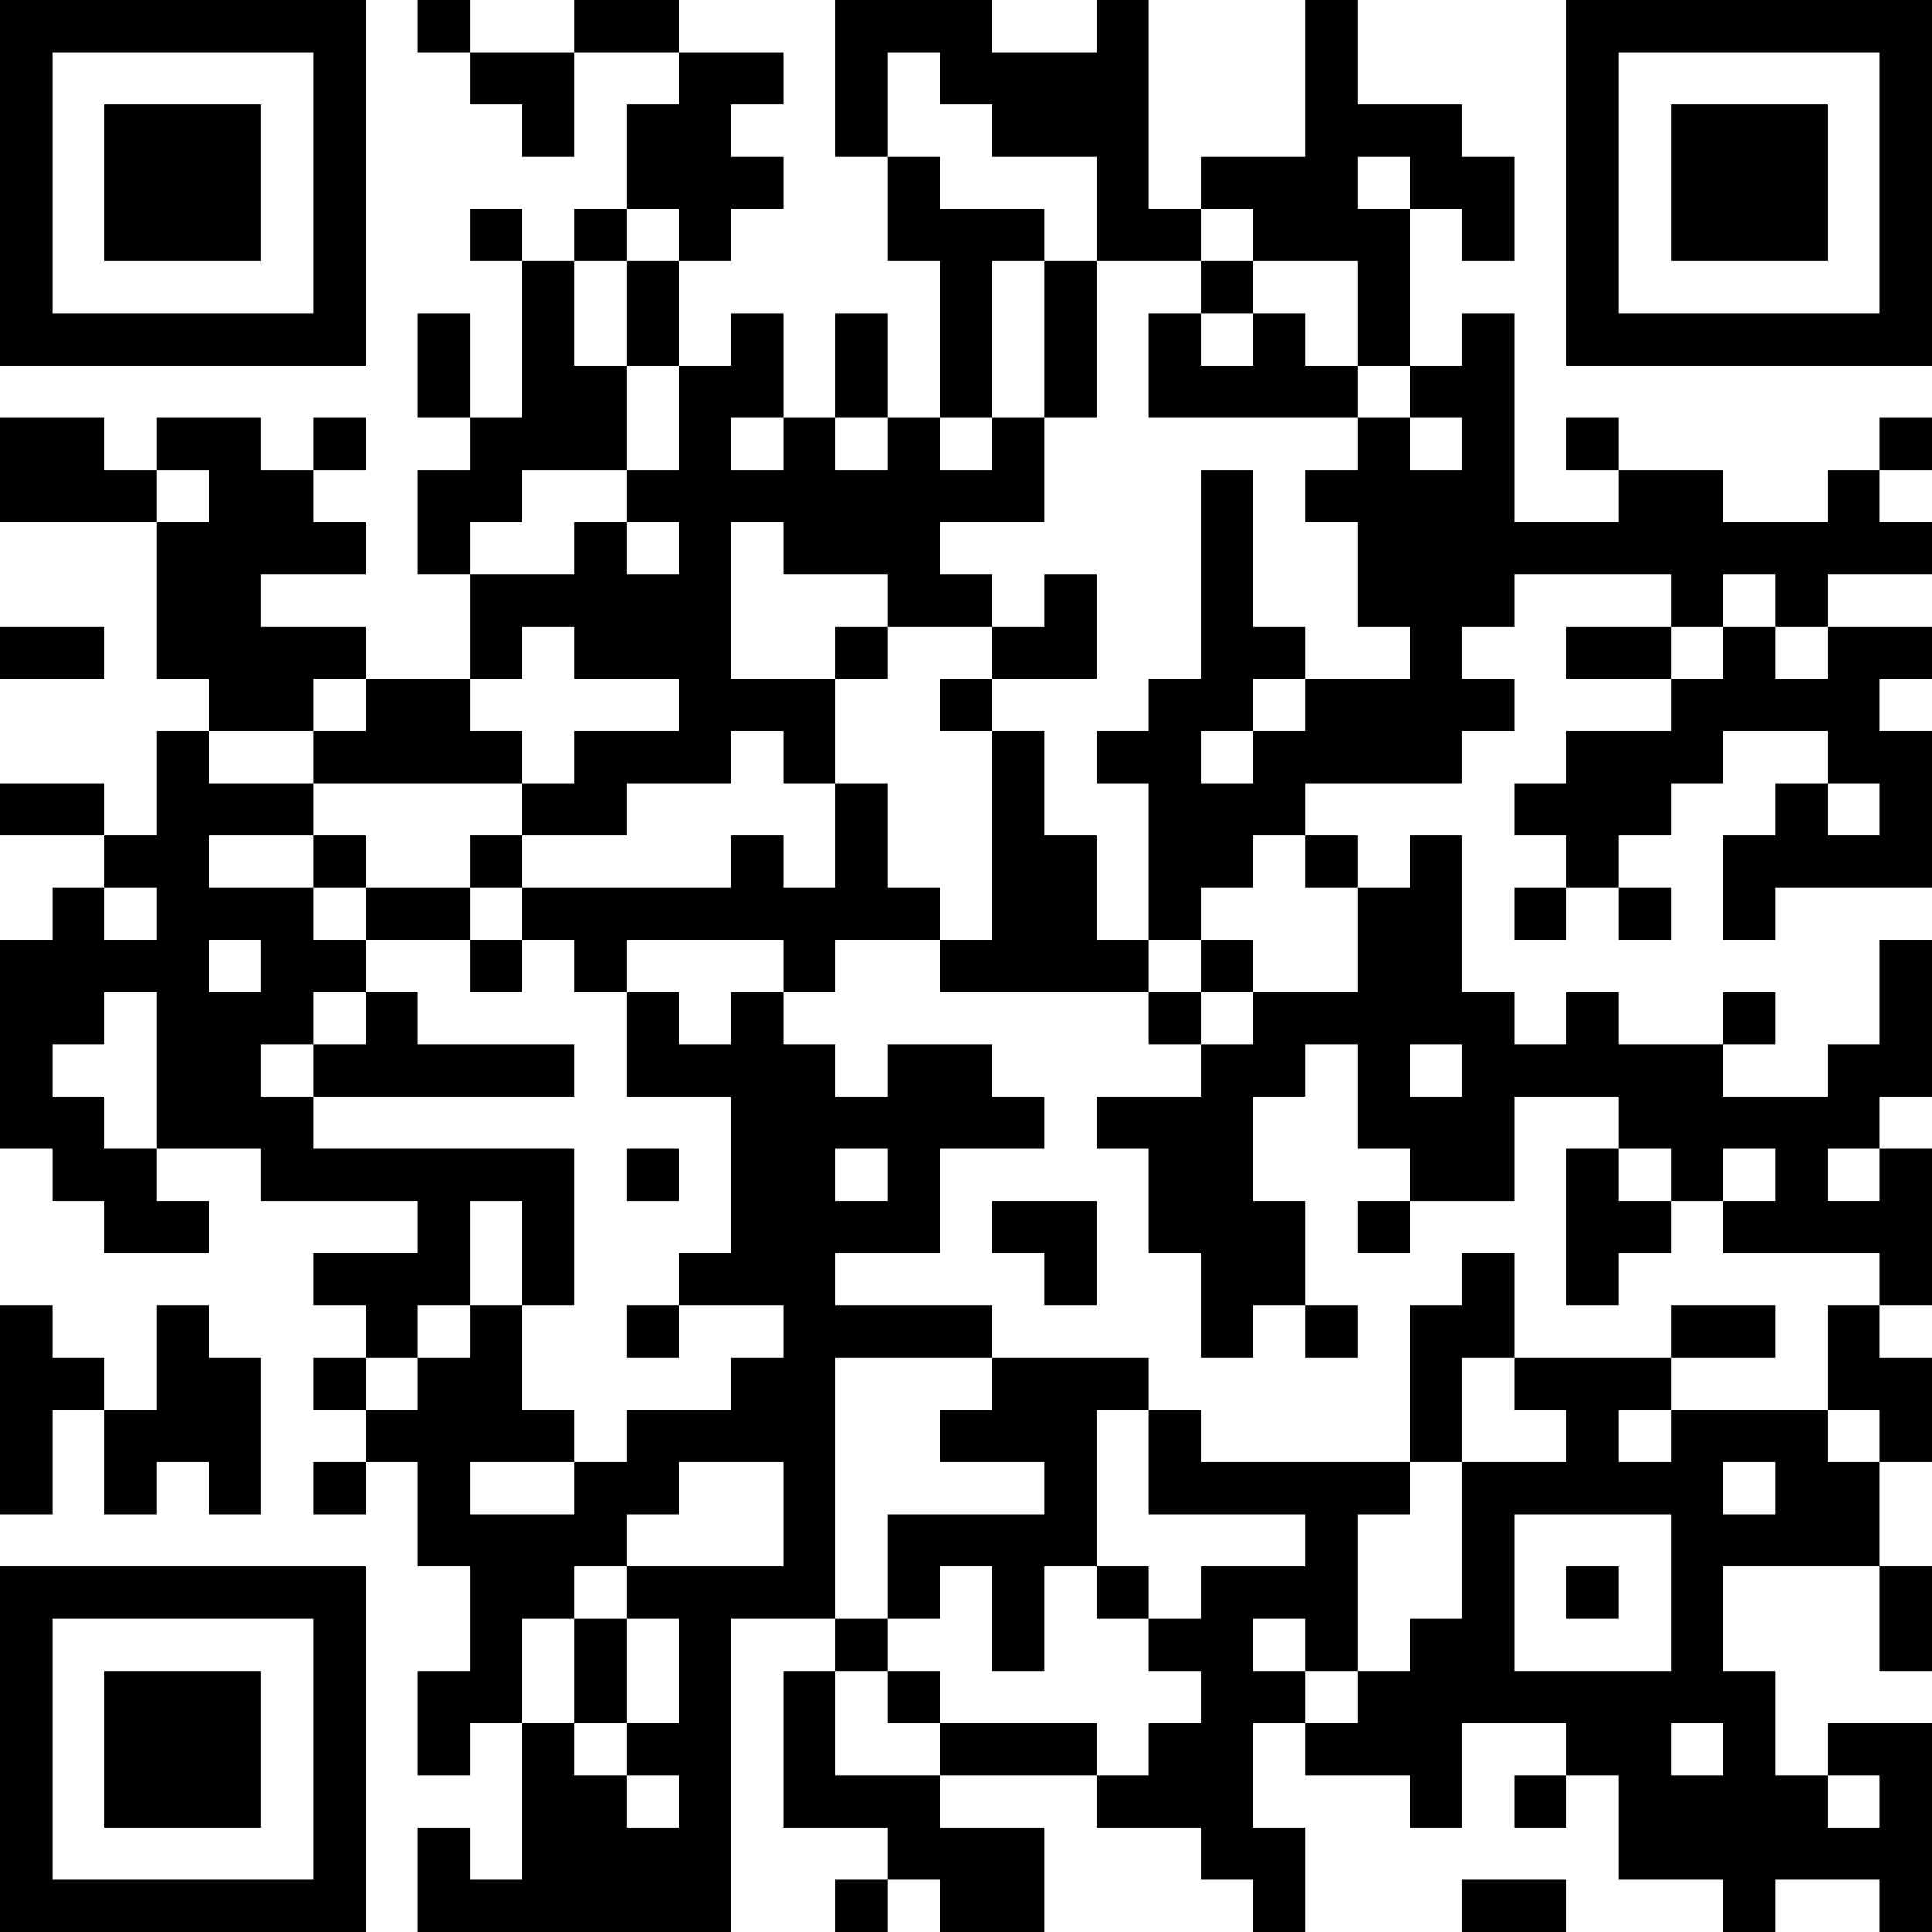 <?xml version="1.0" encoding="UTF-8"?>
<svg xmlns="http://www.w3.org/2000/svg" version="1.1" width="400" height="400" viewBox="0 0 400 400"><rect x="0" y="0" width="400" height="400" fill="#ffffff"/><g transform="scale(10.811)"><g transform="translate(0,0)"><path fill-rule="evenodd" d="M8 0L8 1L9 1L9 2L10 2L10 3L11 3L11 1L13 1L13 2L12 2L12 4L11 4L11 5L10 5L10 4L9 4L9 5L10 5L10 8L9 8L9 6L8 6L8 8L9 8L9 9L8 9L8 11L9 11L9 13L7 13L7 12L5 12L5 11L7 11L7 10L6 10L6 9L7 9L7 8L6 8L6 9L5 9L5 8L3 8L3 9L2 9L2 8L0 8L0 10L3 10L3 13L4 13L4 14L3 14L3 16L2 16L2 15L0 15L0 16L2 16L2 17L1 17L1 18L0 18L0 22L1 22L1 23L2 23L2 24L4 24L4 23L3 23L3 22L5 22L5 23L8 23L8 24L6 24L6 25L7 25L7 26L6 26L6 27L7 27L7 28L6 28L6 29L7 29L7 28L8 28L8 30L9 30L9 32L8 32L8 34L9 34L9 33L10 33L10 36L9 36L9 35L8 35L8 37L14 37L14 31L16 31L16 32L15 32L15 35L17 35L17 36L16 36L16 37L17 37L17 36L18 36L18 37L20 37L20 35L18 35L18 34L21 34L21 35L23 35L23 36L24 36L24 37L25 37L25 35L24 35L24 33L25 33L25 34L27 34L27 35L28 35L28 33L30 33L30 34L29 34L29 35L30 35L30 34L31 34L31 36L33 36L33 37L34 37L34 36L36 36L36 37L37 37L37 33L35 33L35 34L34 34L34 32L33 32L33 30L36 30L36 32L37 32L37 30L36 30L36 28L37 28L37 26L36 26L36 25L37 25L37 22L36 22L36 21L37 21L37 18L36 18L36 20L35 20L35 21L33 21L33 20L34 20L34 19L33 19L33 20L31 20L31 19L30 19L30 20L29 20L29 19L28 19L28 16L27 16L27 17L26 17L26 16L25 16L25 15L28 15L28 14L29 14L29 13L28 13L28 12L29 12L29 11L32 11L32 12L30 12L30 13L32 13L32 14L30 14L30 15L29 15L29 16L30 16L30 17L29 17L29 18L30 18L30 17L31 17L31 18L32 18L32 17L31 17L31 16L32 16L32 15L33 15L33 14L35 14L35 15L34 15L34 16L33 16L33 18L34 18L34 17L37 17L37 14L36 14L36 13L37 13L37 12L35 12L35 11L37 11L37 10L36 10L36 9L37 9L37 8L36 8L36 9L35 9L35 10L33 10L33 9L31 9L31 8L30 8L30 9L31 9L31 10L29 10L29 6L28 6L28 7L27 7L27 4L28 4L28 5L29 5L29 3L28 3L28 2L26 2L26 0L25 0L25 3L23 3L23 4L22 4L22 0L21 0L21 1L19 1L19 0L16 0L16 3L17 3L17 5L18 5L18 8L17 8L17 6L16 6L16 8L15 8L15 6L14 6L14 7L13 7L13 5L14 5L14 4L15 4L15 3L14 3L14 2L15 2L15 1L13 1L13 0L11 0L11 1L9 1L9 0ZM17 1L17 3L18 3L18 4L20 4L20 5L19 5L19 8L18 8L18 9L19 9L19 8L20 8L20 10L18 10L18 11L19 11L19 12L17 12L17 11L15 11L15 10L14 10L14 13L16 13L16 15L15 15L15 14L14 14L14 15L12 15L12 16L10 16L10 15L11 15L11 14L13 14L13 13L11 13L11 12L10 12L10 13L9 13L9 14L10 14L10 15L6 15L6 14L7 14L7 13L6 13L6 14L4 14L4 15L6 15L6 16L4 16L4 17L6 17L6 18L7 18L7 19L6 19L6 20L5 20L5 21L6 21L6 22L11 22L11 25L10 25L10 23L9 23L9 25L8 25L8 26L7 26L7 27L8 27L8 26L9 26L9 25L10 25L10 27L11 27L11 28L9 28L9 29L11 29L11 28L12 28L12 27L14 27L14 26L15 26L15 25L13 25L13 24L14 24L14 21L12 21L12 19L13 19L13 20L14 20L14 19L15 19L15 20L16 20L16 21L17 21L17 20L19 20L19 21L20 21L20 22L18 22L18 24L16 24L16 25L19 25L19 26L16 26L16 31L17 31L17 32L16 32L16 34L18 34L18 33L21 33L21 34L22 34L22 33L23 33L23 32L22 32L22 31L23 31L23 30L25 30L25 29L22 29L22 27L23 27L23 28L27 28L27 29L26 29L26 32L25 32L25 31L24 31L24 32L25 32L25 33L26 33L26 32L27 32L27 31L28 31L28 28L30 28L30 27L29 27L29 26L32 26L32 27L31 27L31 28L32 28L32 27L35 27L35 28L36 28L36 27L35 27L35 25L36 25L36 24L33 24L33 23L34 23L34 22L33 22L33 23L32 23L32 22L31 22L31 21L29 21L29 23L27 23L27 22L26 22L26 20L25 20L25 21L24 21L24 23L25 23L25 25L24 25L24 26L23 26L23 24L22 24L22 22L21 22L21 21L23 21L23 20L24 20L24 19L26 19L26 17L25 17L25 16L24 16L24 17L23 17L23 18L22 18L22 15L21 15L21 14L22 14L22 13L23 13L23 9L24 9L24 12L25 12L25 13L24 13L24 14L23 14L23 15L24 15L24 14L25 14L25 13L27 13L27 12L26 12L26 10L25 10L25 9L26 9L26 8L27 8L27 9L28 9L28 8L27 8L27 7L26 7L26 5L24 5L24 4L23 4L23 5L21 5L21 3L19 3L19 2L18 2L18 1ZM26 3L26 4L27 4L27 3ZM12 4L12 5L11 5L11 7L12 7L12 9L10 9L10 10L9 10L9 11L11 11L11 10L12 10L12 11L13 11L13 10L12 10L12 9L13 9L13 7L12 7L12 5L13 5L13 4ZM20 5L20 8L21 8L21 5ZM23 5L23 6L22 6L22 8L26 8L26 7L25 7L25 6L24 6L24 5ZM23 6L23 7L24 7L24 6ZM14 8L14 9L15 9L15 8ZM16 8L16 9L17 9L17 8ZM3 9L3 10L4 10L4 9ZM20 11L20 12L19 12L19 13L18 13L18 14L19 14L19 18L18 18L18 17L17 17L17 15L16 15L16 17L15 17L15 16L14 16L14 17L10 17L10 16L9 16L9 17L7 17L7 16L6 16L6 17L7 17L7 18L9 18L9 19L10 19L10 18L11 18L11 19L12 19L12 18L15 18L15 19L16 19L16 18L18 18L18 19L22 19L22 20L23 20L23 19L24 19L24 18L23 18L23 19L22 19L22 18L21 18L21 16L20 16L20 14L19 14L19 13L21 13L21 11ZM33 11L33 12L32 12L32 13L33 13L33 12L34 12L34 13L35 13L35 12L34 12L34 11ZM0 12L0 13L2 13L2 12ZM16 12L16 13L17 13L17 12ZM35 15L35 16L36 16L36 15ZM2 17L2 18L3 18L3 17ZM9 17L9 18L10 18L10 17ZM4 18L4 19L5 19L5 18ZM2 19L2 20L1 20L1 21L2 21L2 22L3 22L3 19ZM7 19L7 20L6 20L6 21L11 21L11 20L8 20L8 19ZM27 20L27 21L28 21L28 20ZM12 22L12 23L13 23L13 22ZM16 22L16 23L17 23L17 22ZM30 22L30 25L31 25L31 24L32 24L32 23L31 23L31 22ZM35 22L35 23L36 23L36 22ZM19 23L19 24L20 24L20 25L21 25L21 23ZM26 23L26 24L27 24L27 23ZM28 24L28 25L27 25L27 28L28 28L28 26L29 26L29 24ZM0 25L0 29L1 29L1 27L2 27L2 29L3 29L3 28L4 28L4 29L5 29L5 26L4 26L4 25L3 25L3 27L2 27L2 26L1 26L1 25ZM12 25L12 26L13 26L13 25ZM25 25L25 26L26 26L26 25ZM32 25L32 26L34 26L34 25ZM19 26L19 27L18 27L18 28L20 28L20 29L17 29L17 31L18 31L18 30L19 30L19 32L20 32L20 30L21 30L21 31L22 31L22 30L21 30L21 27L22 27L22 26ZM13 28L13 29L12 29L12 30L11 30L11 31L10 31L10 33L11 33L11 34L12 34L12 35L13 35L13 34L12 34L12 33L13 33L13 31L12 31L12 30L15 30L15 28ZM33 28L33 29L34 29L34 28ZM29 29L29 32L32 32L32 29ZM30 30L30 31L31 31L31 30ZM11 31L11 33L12 33L12 31ZM17 32L17 33L18 33L18 32ZM32 33L32 34L33 34L33 33ZM35 34L35 35L36 35L36 34ZM28 36L28 37L30 37L30 36ZM0 0L0 7L7 7L7 0ZM1 1L1 6L6 6L6 1ZM2 2L2 5L5 5L5 2ZM30 0L30 7L37 7L37 0ZM31 1L31 6L36 6L36 1ZM32 2L32 5L35 5L35 2ZM0 30L0 37L7 37L7 30ZM1 31L1 36L6 36L6 31ZM2 32L2 35L5 35L5 32Z" fill="#000000"/></g></g></svg>
